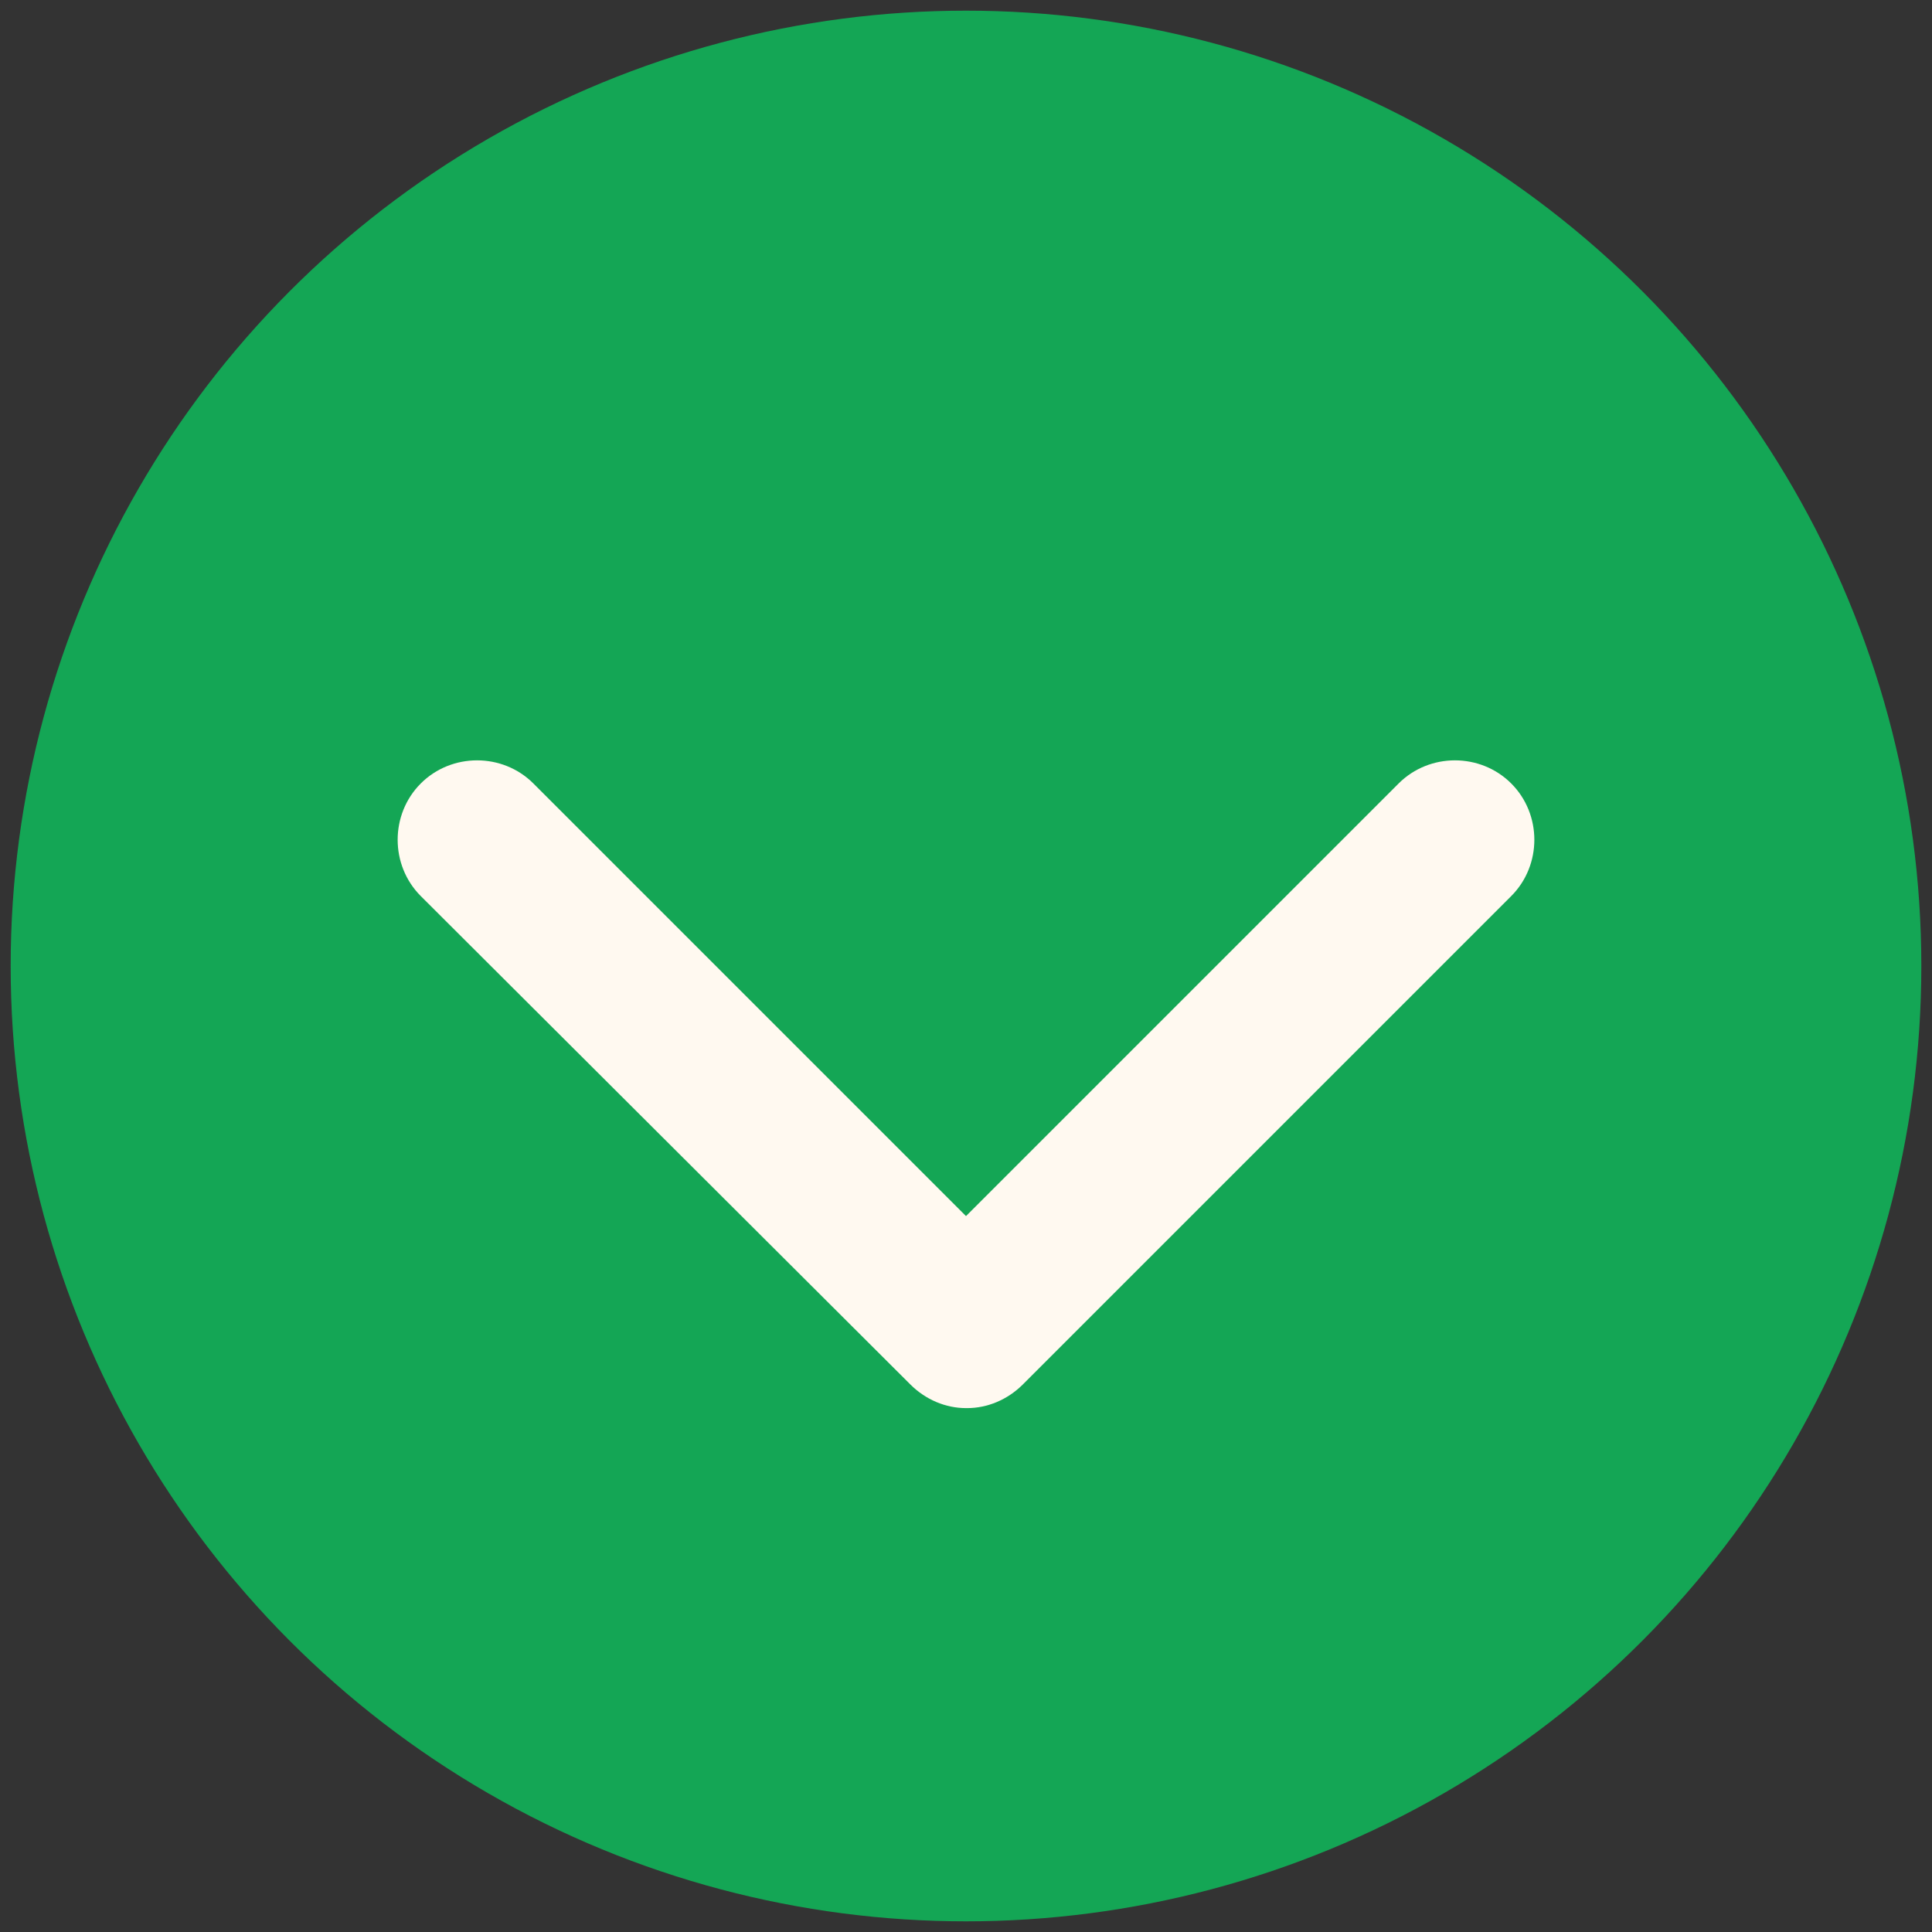 <?xml version="1.0" encoding="UTF-8"?>
<svg id="Layer_1" data-name="Layer 1" xmlns="http://www.w3.org/2000/svg" viewBox="0 0 16.3 16.3">
  <rect x="0" y="0" width="16.3" height="16.3" fill="#333333" stroke="none"/>
  <defs>
    <style>
      .cls-1 {
        fill: #fff9f0;
      }

      .cls-2 {
        fill: #14a655;
      }
    </style>
  </defs>
  <circle class="cls-2" cx="8.15" cy="8.15" r="8.06"/>
  <path class="cls-1" d="m8.15,11.88c-.17,0-.34-.07-.47-.2L3.55,7.56c-.26-.26-.26-.69,0-.95.26-.26.69-.26.95,0l3.65,3.65,3.65-3.65c.26-.26.69-.26.95,0,.26.26.26.69,0,.95l-4.12,4.12c-.13.13-.3.2-.47.2Z"/>
</svg>